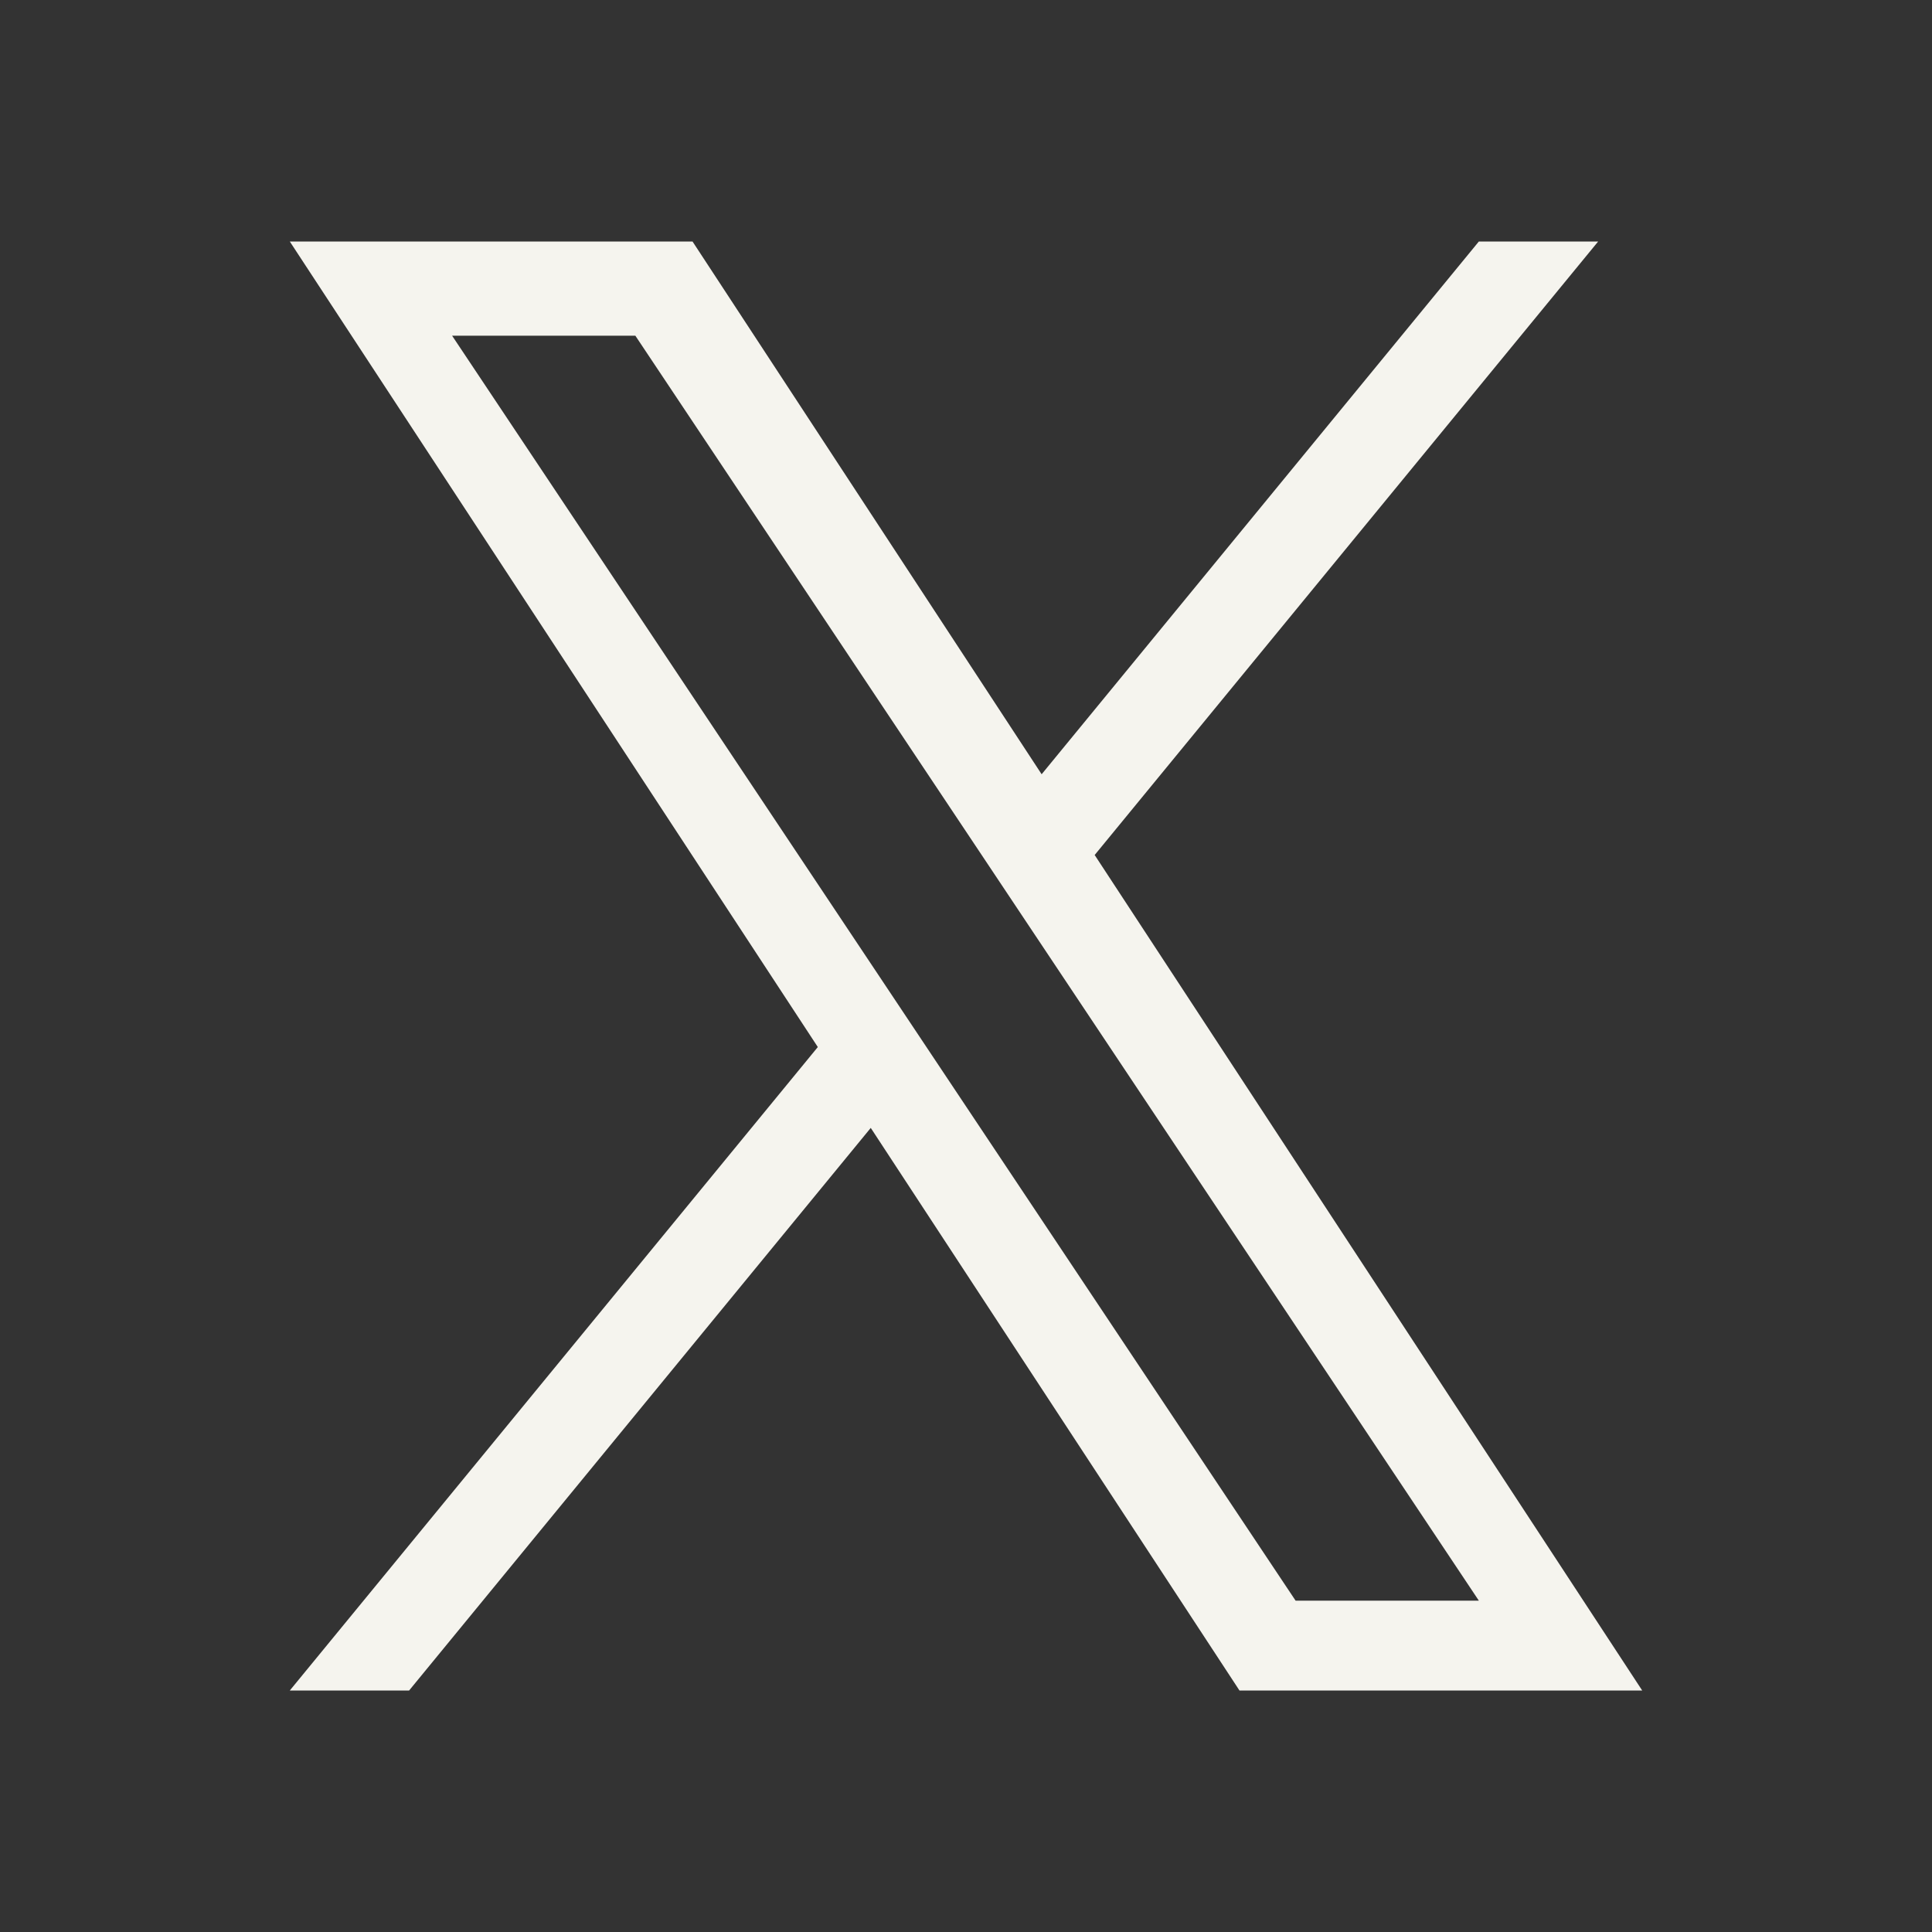 <svg width="20" height="20" viewBox="0 0 20 20" fill="none" xmlns="http://www.w3.org/2000/svg">
<rect x="0" y="0" width="20" height="20" fill="#333333" stroke="none"/>
<path d="M11.332 8.851L16.544 2.5H15.309L10.783 8.015L7.169 2.5H3L8.466 10.839L3 17.5H4.235L9.014 11.676L12.831 17.5H17L11.332 8.851H11.332ZM9.64 10.913L9.086 10.082L4.68 3.475H6.577L10.133 8.807L10.687 9.638L15.309 16.57H13.412L9.64 10.913V10.913Z" fill="#F5F4EE"/>
</svg>
